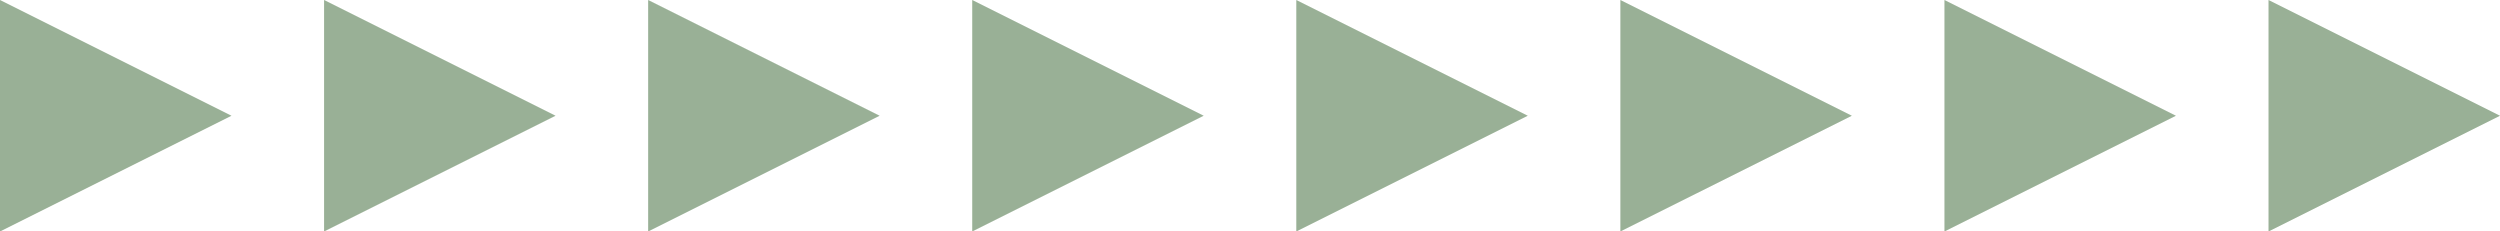 <?xml version="1.0" encoding="UTF-8"?><svg id="_レイヤー_2" xmlns="http://www.w3.org/2000/svg" viewBox="0 0 10.8 1"><defs><style>.cls-1{fill:#99b096;}</style></defs><g id="text"><g><polygon class="cls-1" points="8 .5 7 1 7 0 8 .5"/><polygon class="cls-1" points="6.6 .5 5.6 1 5.6 0 6.6 .5"/><polygon class="cls-1" points="5.2 .5 4.2 1 4.2 0 5.2 .5"/><polygon class="cls-1" points="3.8 .5 2.8 1 2.8 0 3.8 .5"/><polygon class="cls-1" points="2.4 .5 1.4 1 1.4 0 2.4 .5"/><polygon class="cls-1" points="1 .5 0 1 0 0 1 .5"/><polygon class="cls-1" points="9.4 .5 8.4 1 8.4 0 9.4 .5"/><polygon class="cls-1" points="10.8 .5 9.8 1 9.8 0 10.8 .5"/></g></g></svg>